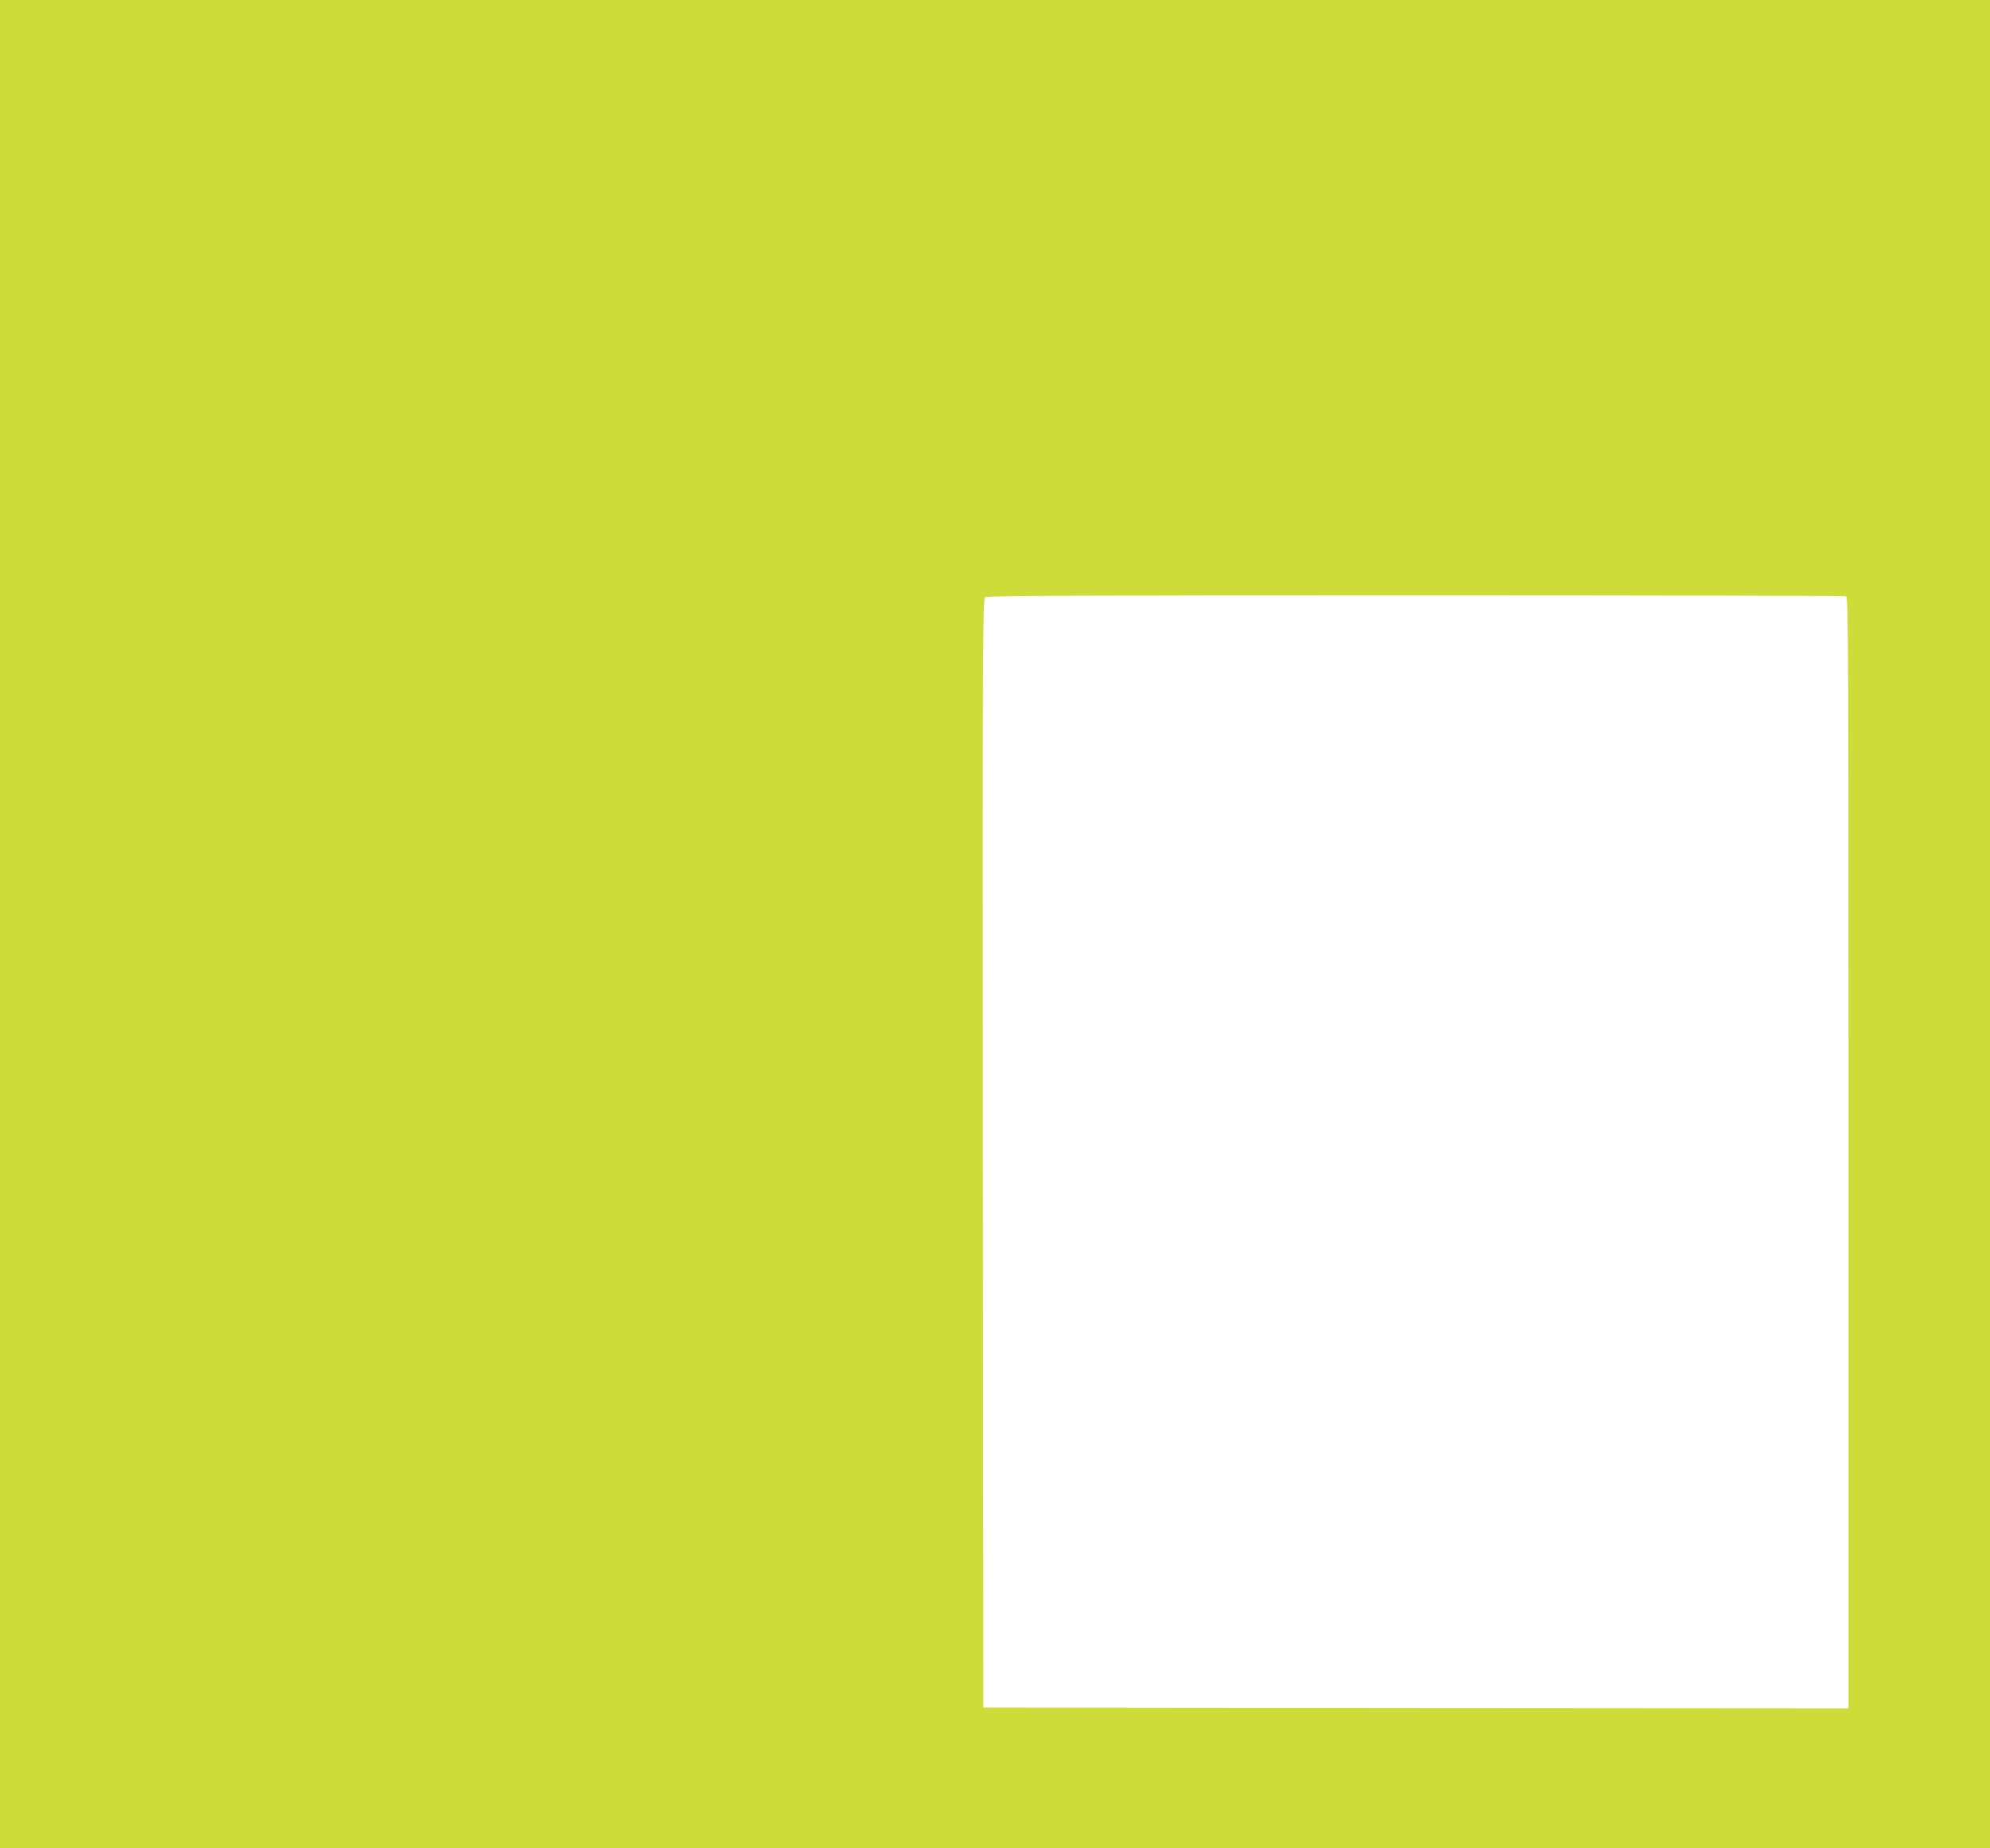 <?xml version="1.0" standalone="no"?>
<!DOCTYPE svg PUBLIC "-//W3C//DTD SVG 20010904//EN"
 "http://www.w3.org/TR/2001/REC-SVG-20010904/DTD/svg10.dtd">
<svg version="1.0" xmlns="http://www.w3.org/2000/svg"
 width="1280pt" height="1189pt" viewBox="0 0 1280 1189"
 preserveAspectRatio="xMidYMid meet">
<g transform="translate(0,1189) scale(0.1,-0.1)"
fill="#cddc39" stroke="none">
<path d="M0 5945 l0 -5945 6400 0 6400 0 0 5945 0 5945 -6400 0 -6400 0 0
-5945z m11874 2109 c15 -6 16 -330 16 -3580 l0 -3574 -2782 2 -2783 3 -3 3565
c-2 3343 -1 3566 15 3578 13 9 583 12 2769 12 1514 0 2759 -3 2768 -6z"/>
</g>
</svg>
